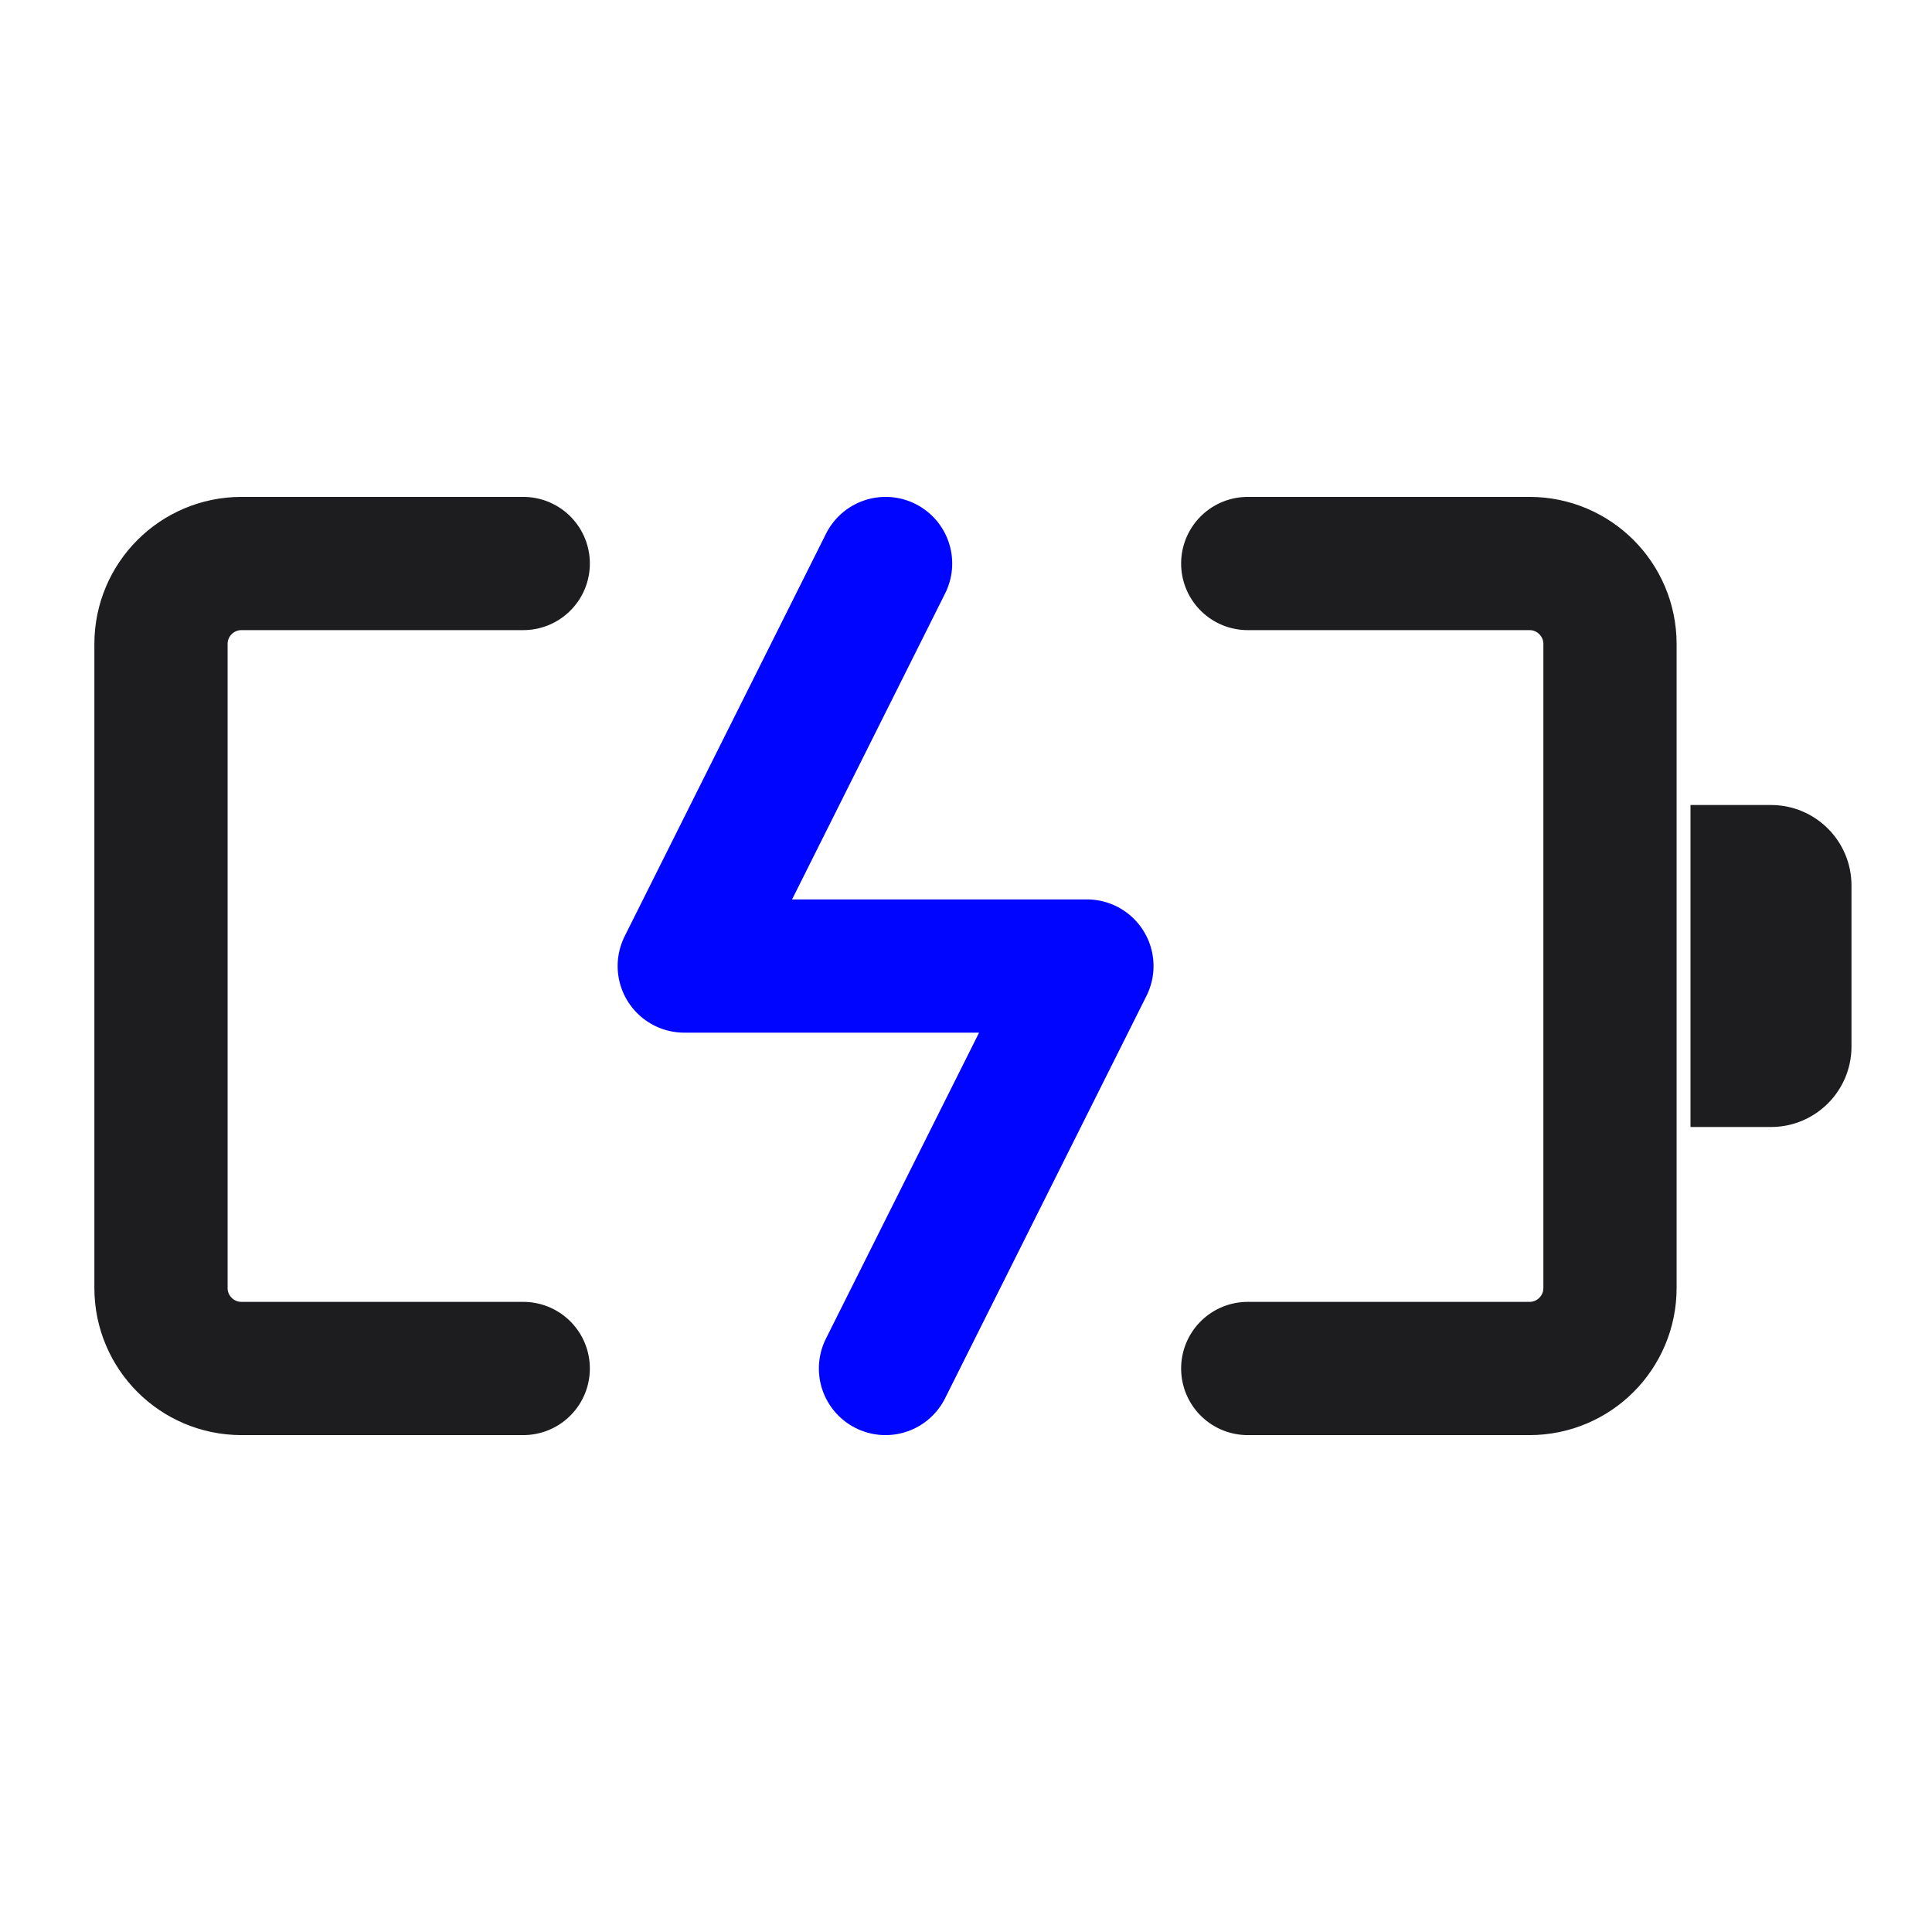 <svg width="58" height="58" viewBox="0 0 58 58" fill="none" xmlns="http://www.w3.org/2000/svg">
<path d="M15.708 16.917H7.25C5.915 16.917 4.833 17.999 4.833 19.333V38.667C4.833 40.001 5.915 41.083 7.25 41.083H15.708" stroke="#1D1D1F" stroke-width="4" stroke-linecap="round" stroke-linejoin="round"/>
<path d="M37.458 41.083H45.917C47.251 41.083 48.333 40.001 48.333 38.667V19.333C48.333 17.999 47.251 16.917 45.917 16.917H37.458" stroke="#1D1D1F" stroke-width="4" stroke-linecap="round" stroke-linejoin="round"/>
<path d="M26.586 16.917L20.542 29.001H32.63L26.583 41.083" stroke="#0005FF" stroke-width="4" stroke-linecap="round" stroke-linejoin="round"/>
<path d="M50.75 24.167H53.167C54.501 24.167 55.583 25.249 55.583 26.583V31.417C55.583 32.751 54.501 33.833 53.167 33.833H50.75V24.167Z" fill="#1D1D1F"/>
</svg>
